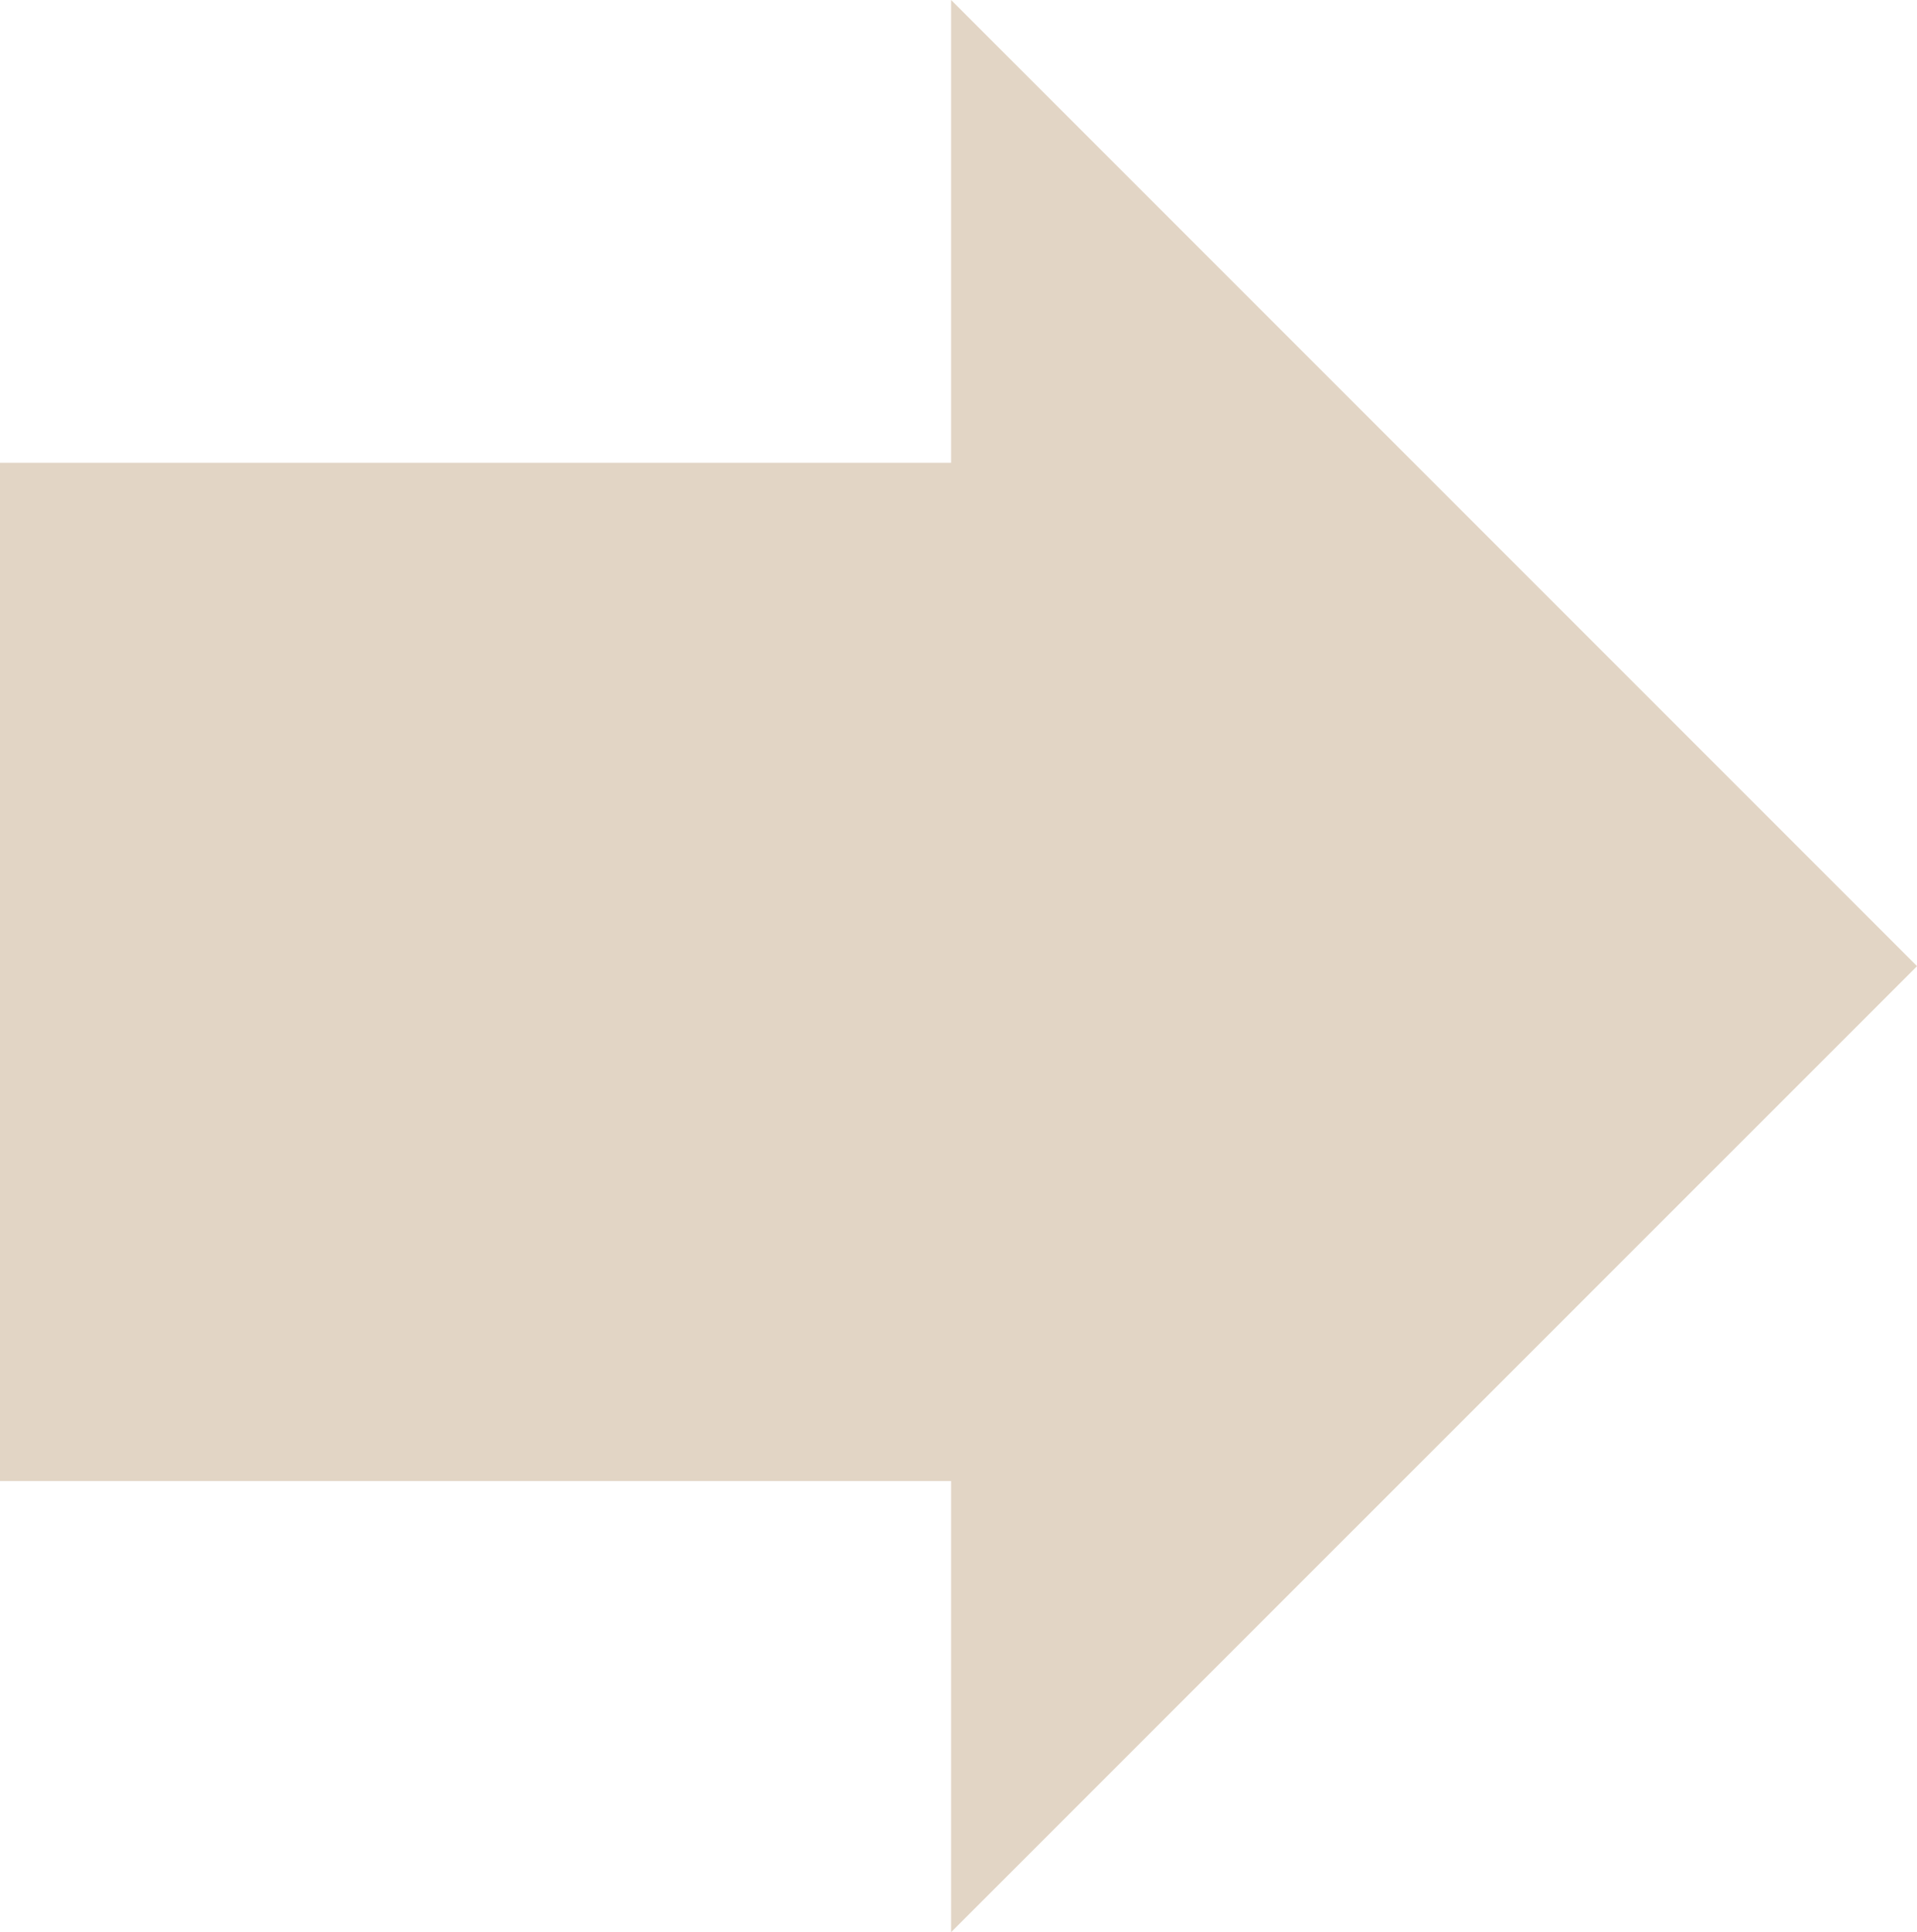 <svg xmlns="http://www.w3.org/2000/svg" width="41.428" height="41.749" viewBox="0 0 41.428 41.749"><g transform="translate(-688 -1095.001)"><rect width="30" height="22" transform="translate(688 1105)" fill="#e2d5c5"/><path d="M0,41.749V0L20.875,20.875,0,41.747Z" transform="translate(708.554 1095.001)" fill="#e2d5c5"/></g></svg>